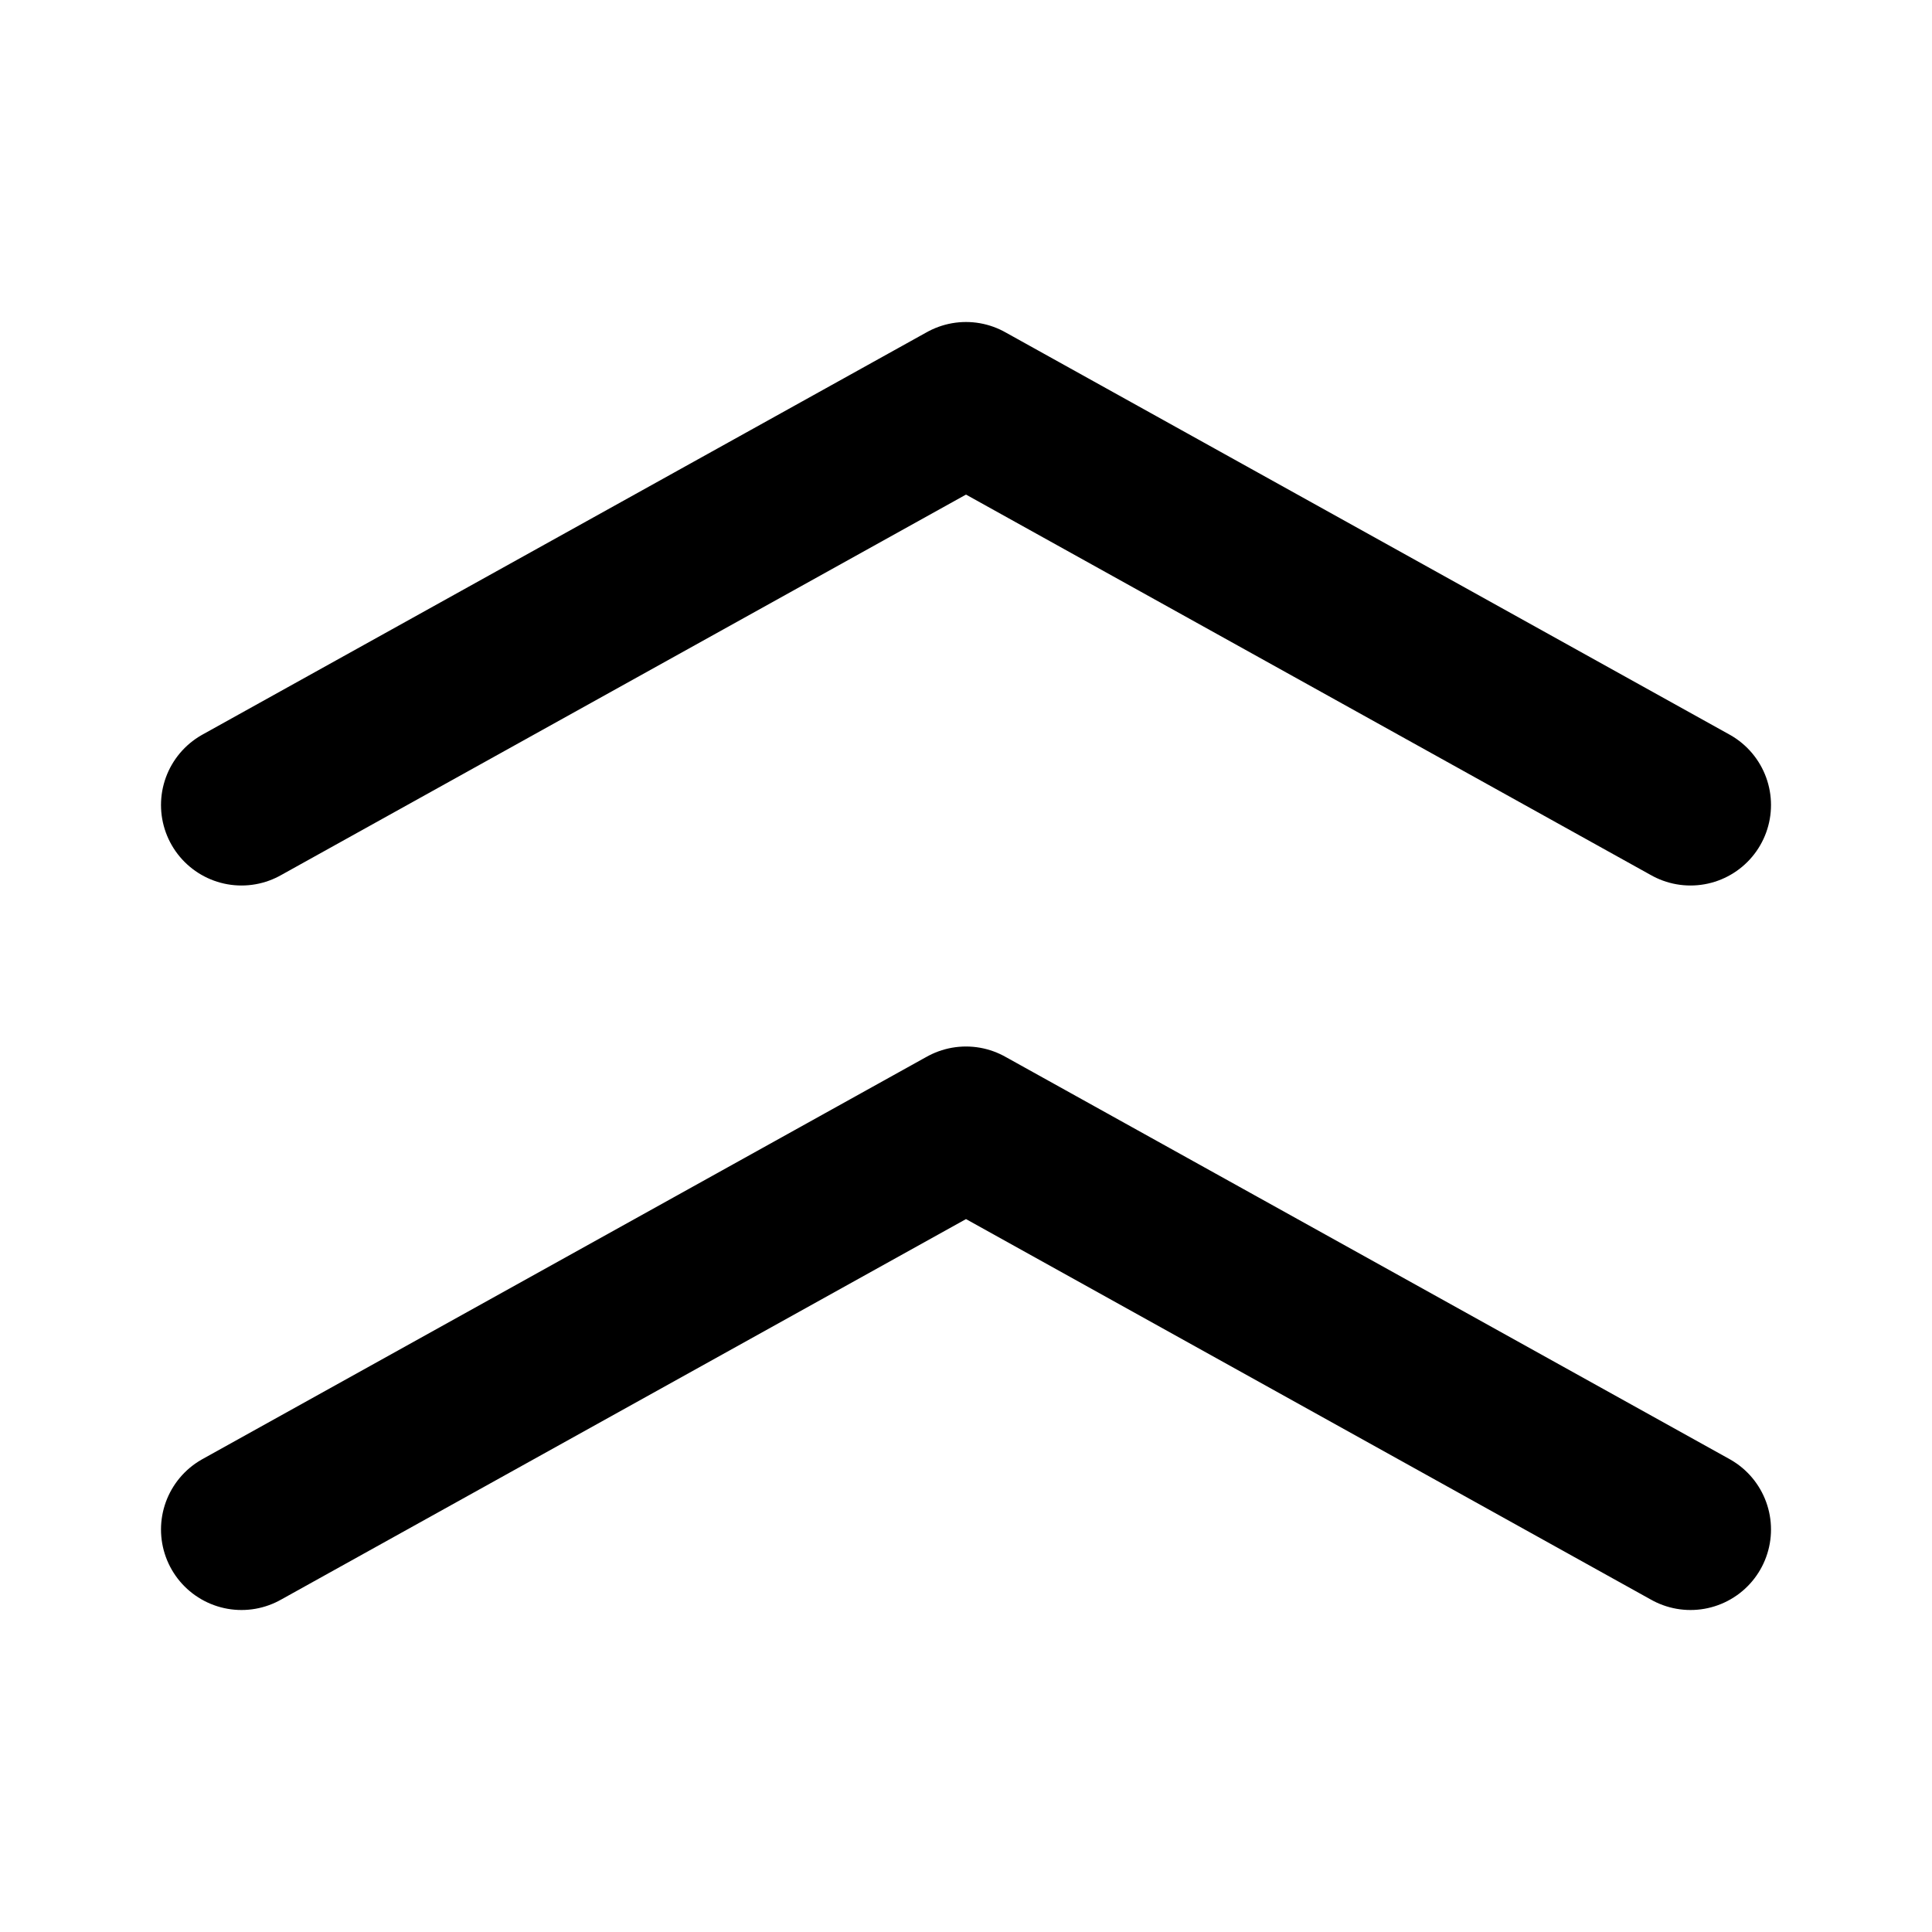 <?xml version="1.0" encoding="utf-8"?><!-- Uploaded to: SVG Repo, www.svgrepo.com, Generator: SVG Repo Mixer Tools -->
<svg fill="#000000" width="800px" height="800px" viewBox="0 0 24 24" id="double-up-sign" data-name="Multi Color" xmlns="http://www.w3.org/2000/svg" class="icon multi-color"><title style="stroke-width: 2;">double up sign</title><path id="primary-stroke" d="M3,19l9-5m0-9L3,10m18,9-9-5m0-9,9,5" style="fill: none; stroke: rgb(0, 0, 0); stroke-linecap: round; stroke-linejoin: round; stroke-width: 2;"></path></svg>